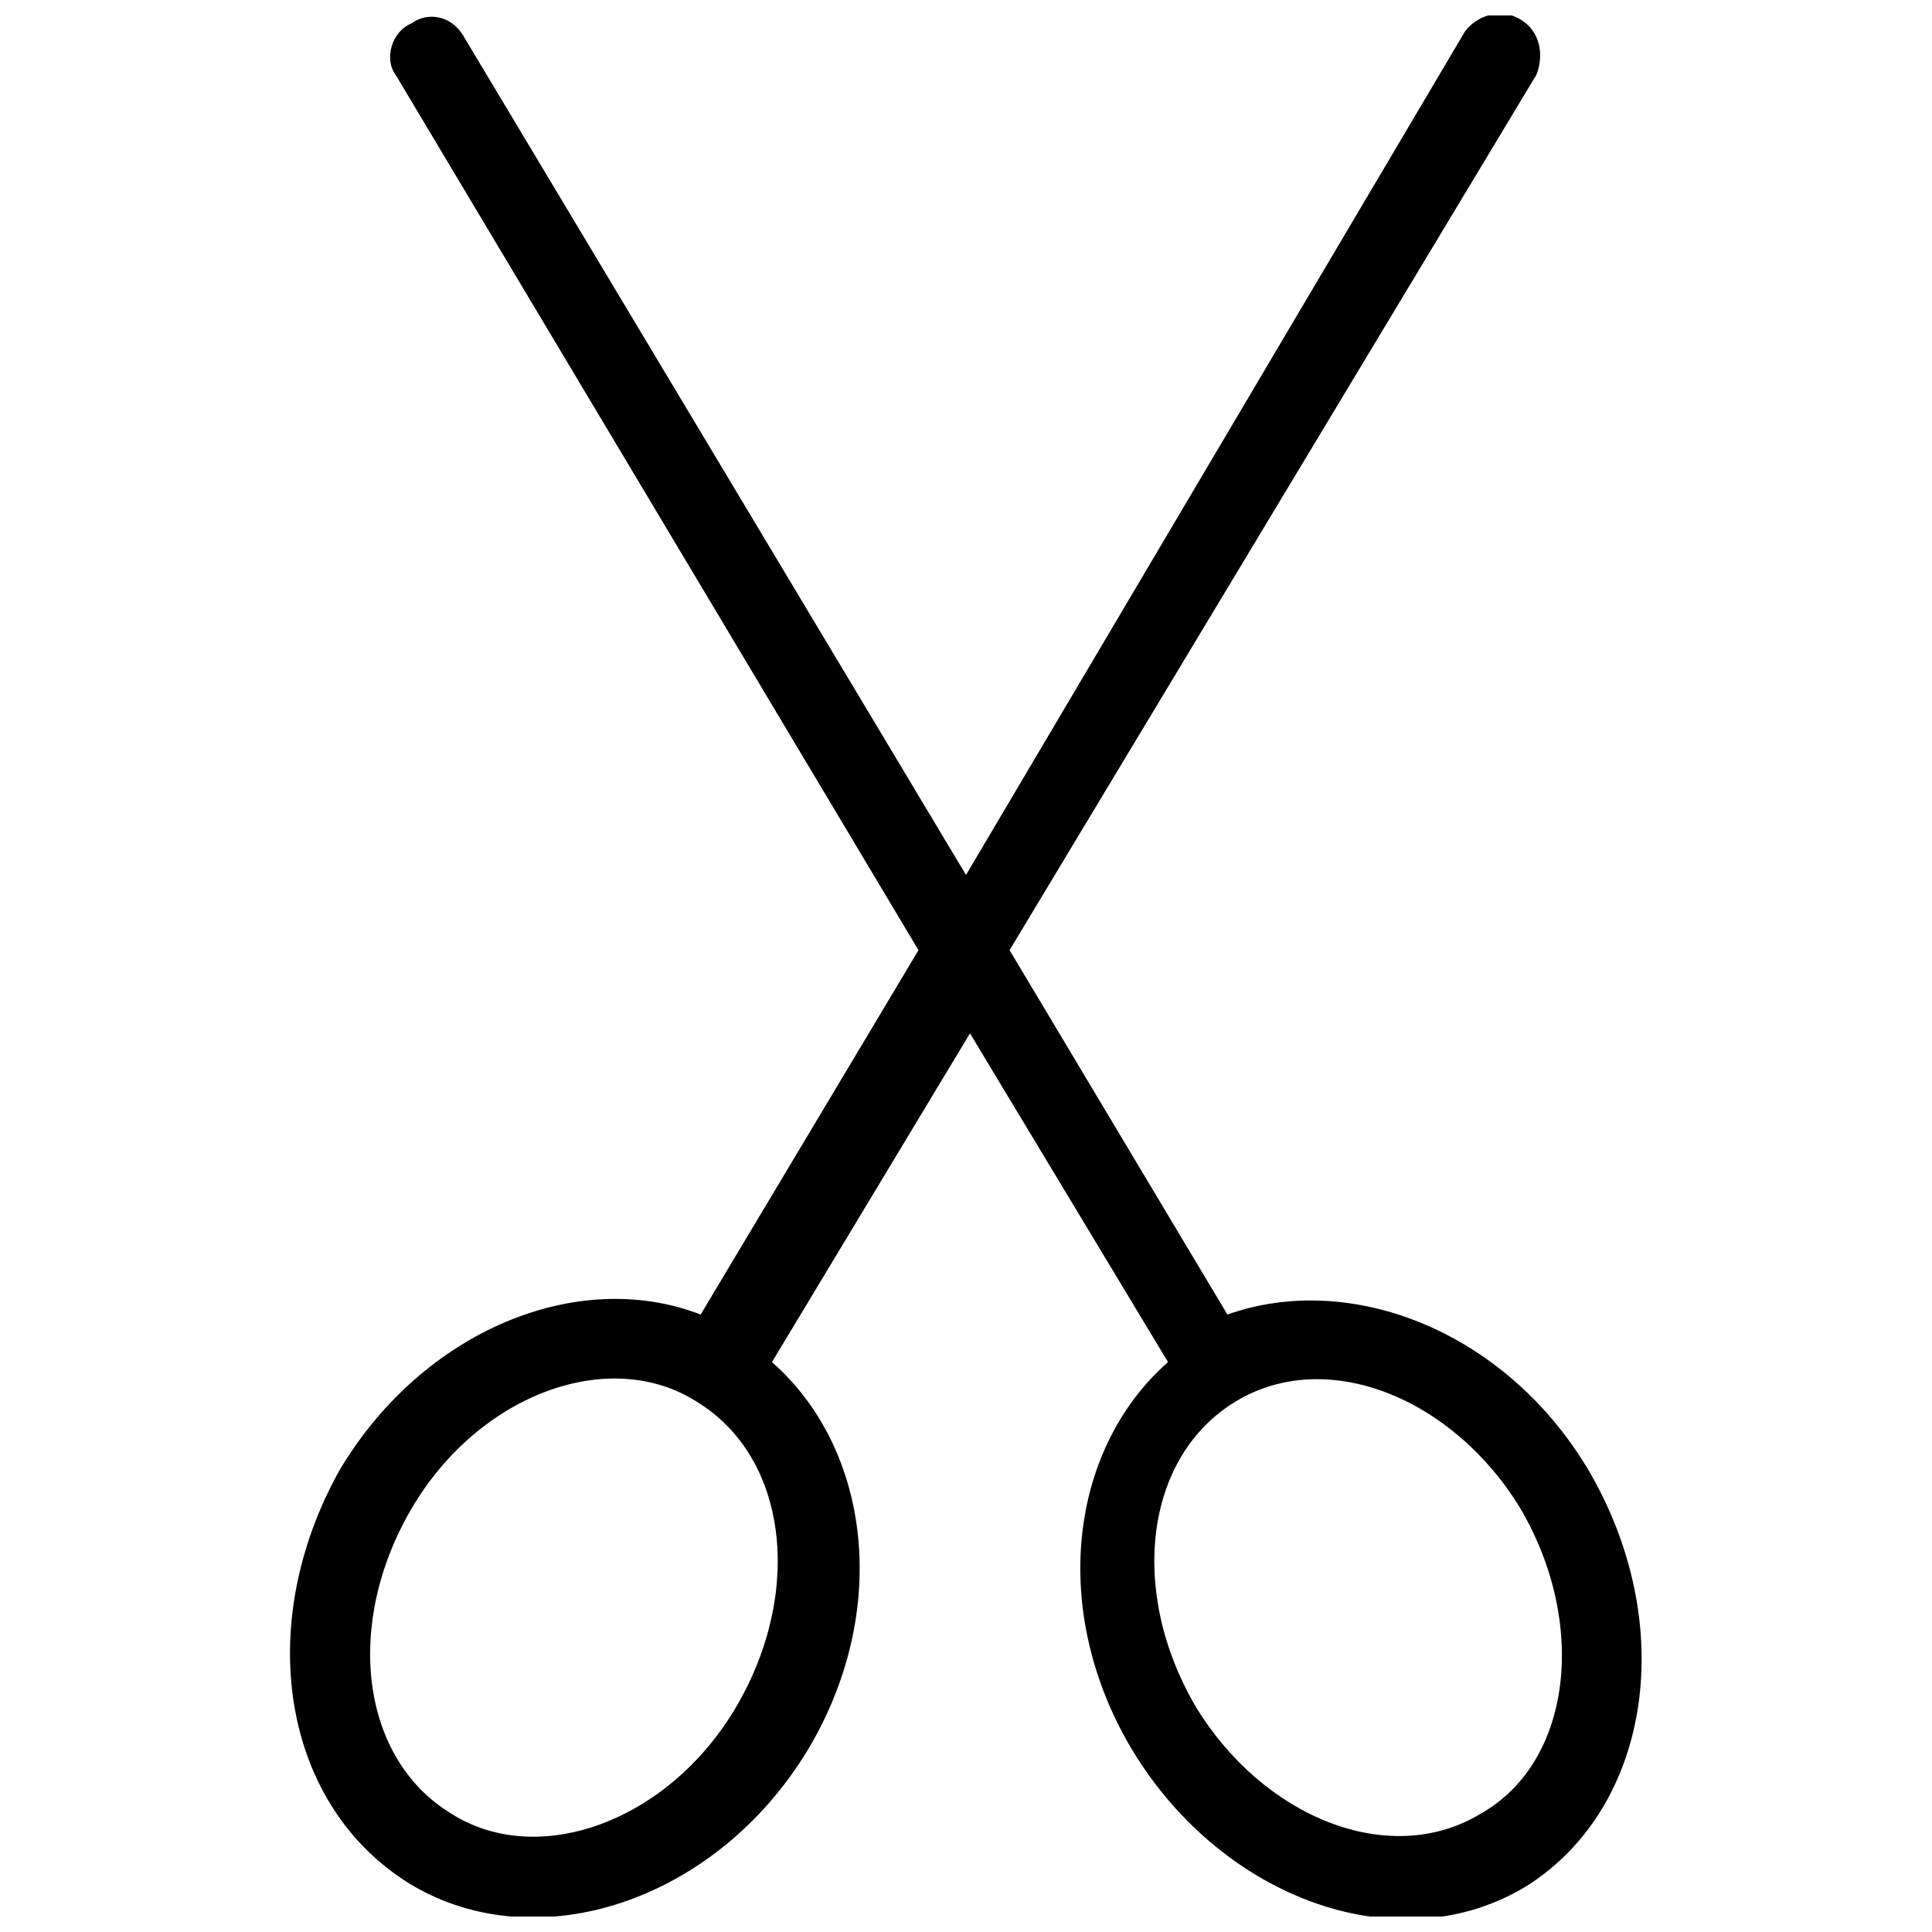 <?xml version="1.0" encoding="UTF-8"?>
<!-- Uploaded to: SVG Repo, www.svgrepo.com, Generator: SVG Repo Mixer Tools -->
<svg width="800px" height="800px" version="1.1" viewBox="144 144 512 512" xmlns="http://www.w3.org/2000/svg">
 <defs>
  <clipPath id="a">
   <path d="m220 148.09h360v503.81h-360z"/>
  </clipPath>
 </defs>
 <g clip-path="url(#a)">
  <path d="m564.79 533.3c-22.043-36.734-62.977-52.48-95.516-40.934l-57.727-96.562 139.6-231.96c2.102-5.246 1.051-11.543-4.199-14.691-5.246-3.148-11.547-1.051-14.695 3.148l-132.25 223.57-133.3-222.52c-3.148-5.246-9.445-6.297-13.645-3.148-5.25 2.102-7.348 9.449-4.199 13.645l138.55 231.96-57.727 96.562c-32.539-12.594-73.473 4.199-95.516 40.934-23.09 40.941-15.742 89.223 18.895 110.21 33.586 19.941 80.82 4.199 104.96-35.688 22.043-36.734 16.793-79.77-9.445-102.86l52.48-87.117 52.48 87.117c-26.238 23.09-31.488 66.125-9.445 102.86 24.141 39.887 71.371 56.68 104.96 35.688 32.531-20.992 39.879-69.273 15.738-110.21zm-225.66 62.977c-17.844 30.438-52.48 43.035-75.57 28.34-24.141-14.695-28.34-50.383-10.496-80.82s52.48-43.035 75.57-28.34c24.141 14.695 28.34 50.383 10.496 80.82zm197.32 28.34c-24.141 14.695-57.727 1.051-75.57-28.34-17.844-30.438-13.645-66.125 10.496-80.82s57.727-1.051 75.57 28.34c17.844 30.441 13.645 67.176-10.496 80.82z"/>
 </g>
</svg>